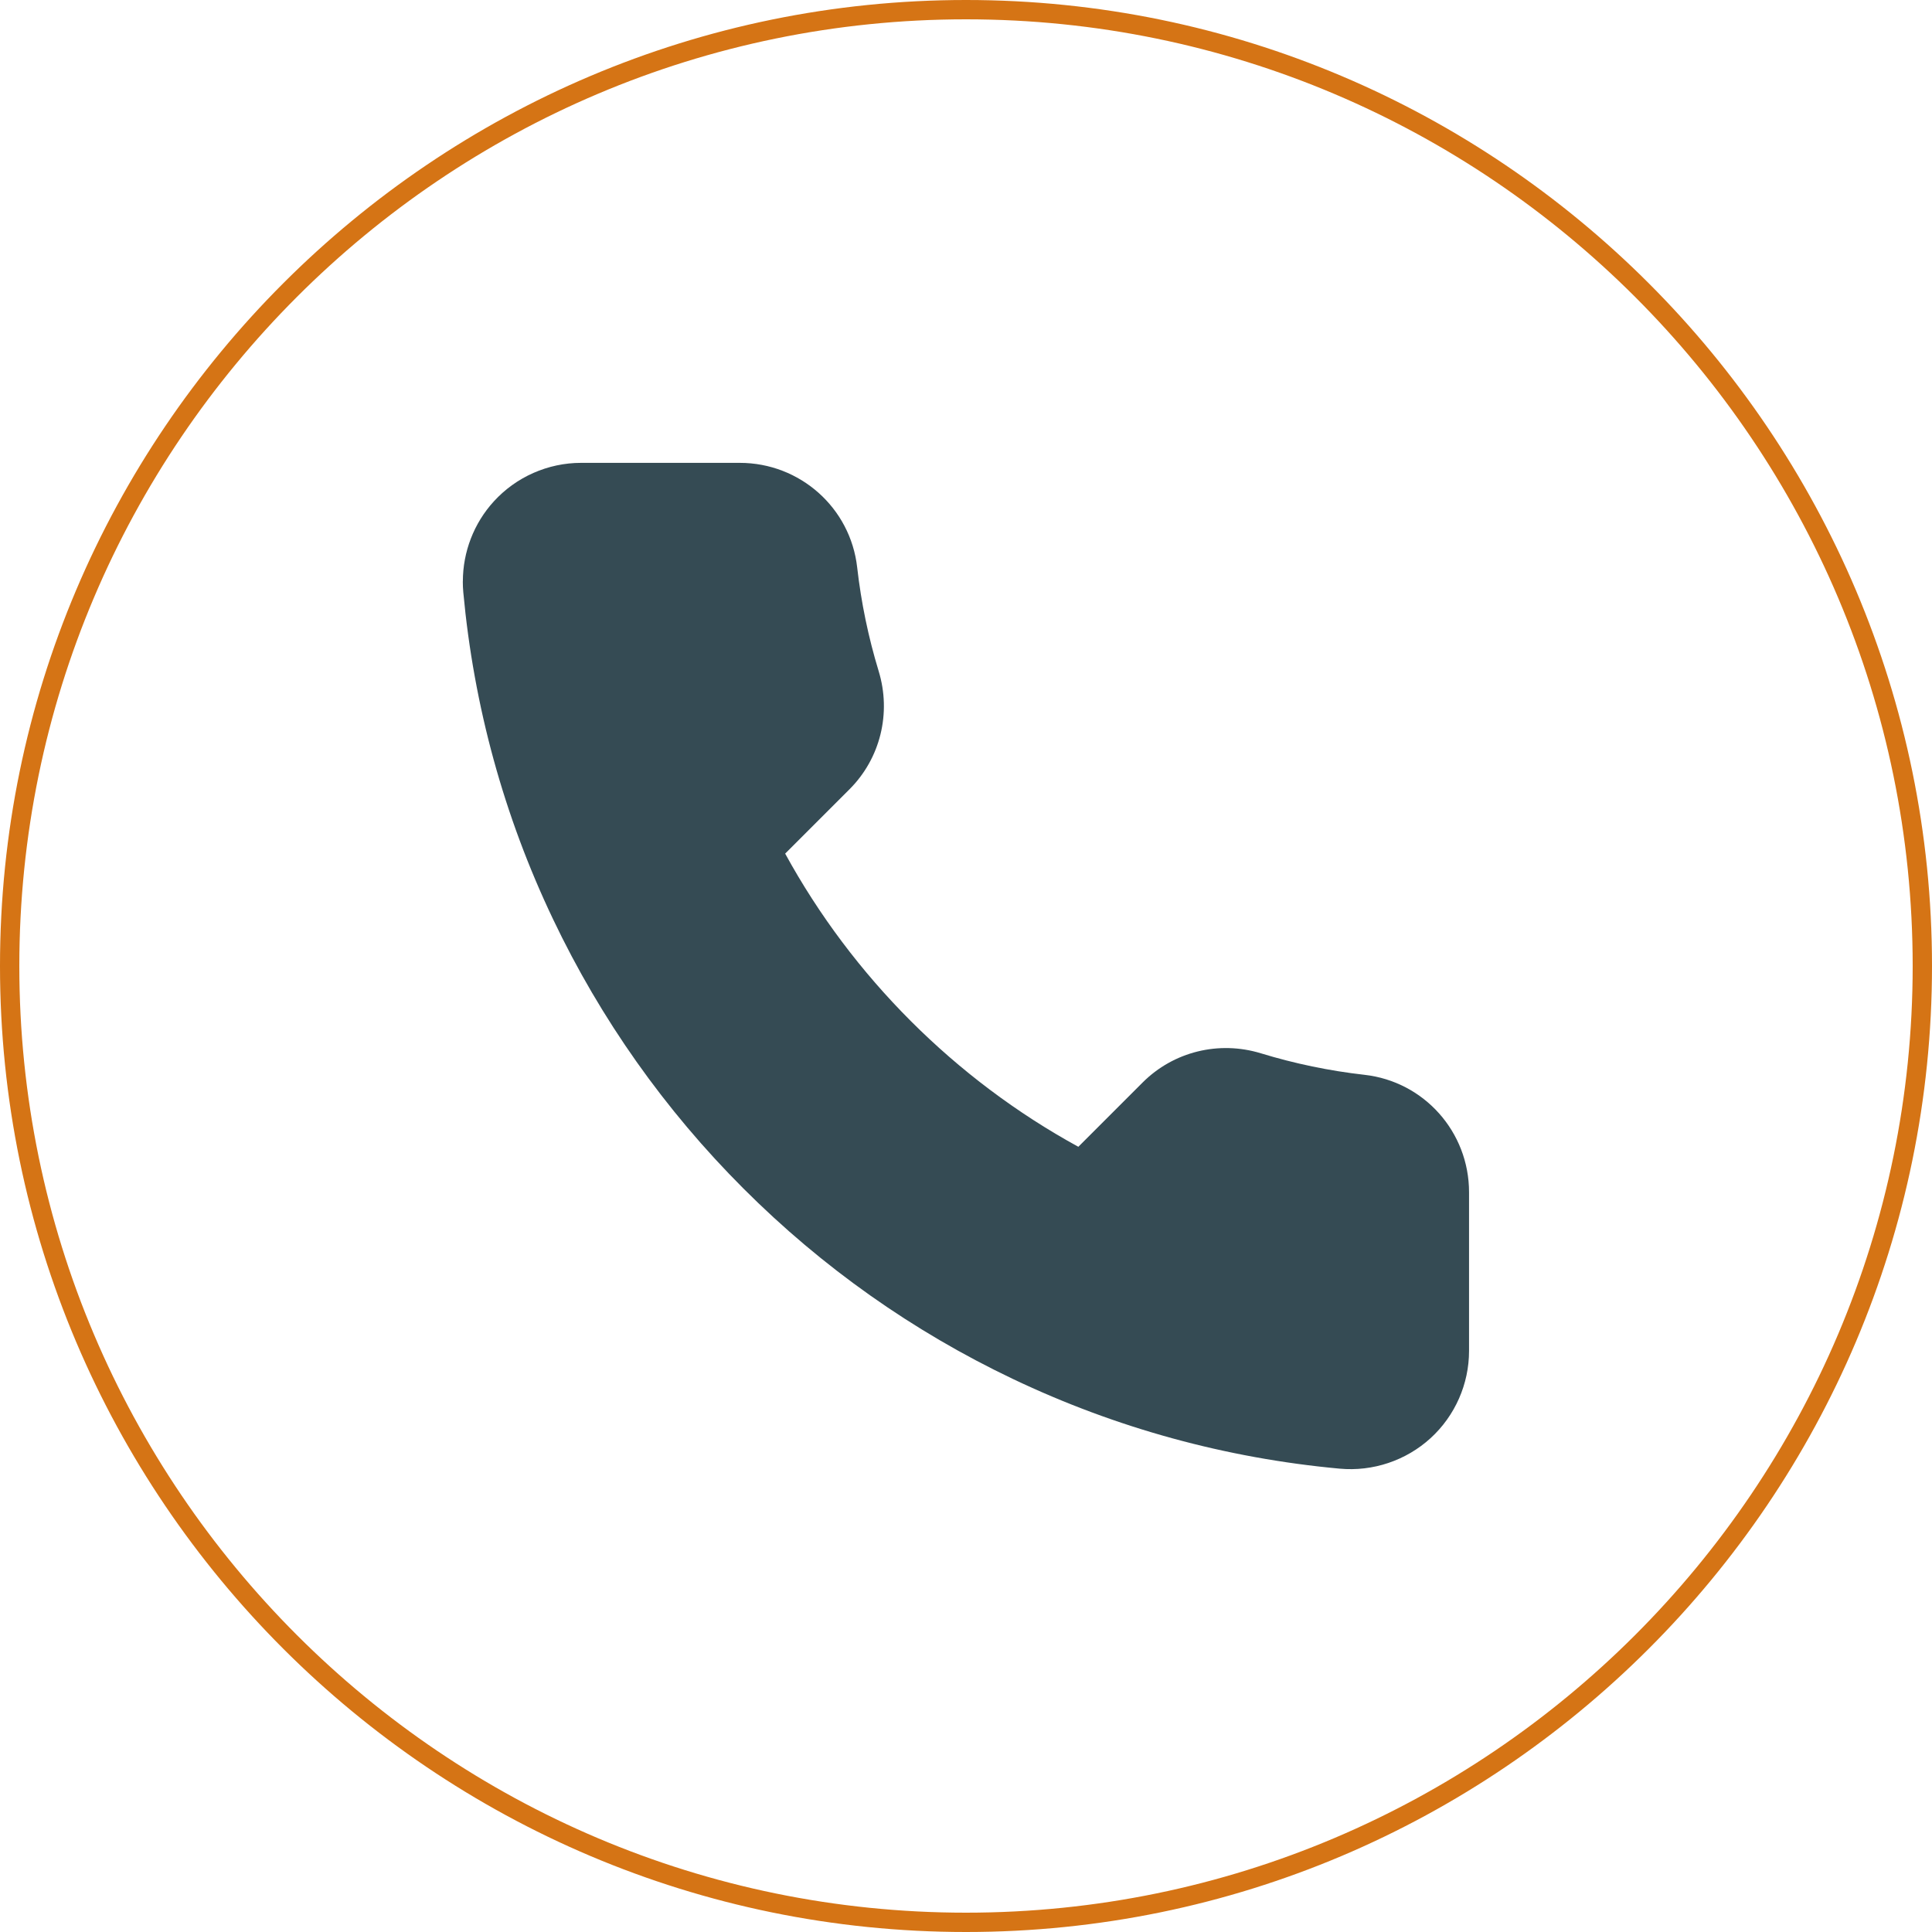 <?xml version="1.0" encoding="UTF-8"?>
<svg id="Laag_2" data-name="Laag 2" xmlns="http://www.w3.org/2000/svg" viewBox="0 0 400 400">
  <defs>
    <style>
      .cls-1 {
        fill: #354b54;
      }

      .cls-1, .cls-2 {
        stroke-width: 0px;
      }

      .cls-2 {
        fill: #d57415;
      }
    </style>
  </defs>
  <g id="Laag_1-2" data-name="Laag 1">
    <g>
      <path class="cls-2" d="M200,400C89.72,400,0,310.28,0,200S89.72,0,200,0s200,89.72,200,200-89.72,200-200,200ZM200,4C91.93,4,4,91.93,4,200s87.93,196,196,196,196-87.92,196-196S308.07,4,200,4Z"/>
      <path class="cls-1" d="M95.83,120.37c0-6.1,2.28-12.04,6.41-16.56,4.62-5.07,11.21-7.98,18.06-7.98h32.86c12.47,0,22.92,9.31,24.31,21.65.82,7.26,2.32,14.48,4.44,21.44,2.67,8.72.36,18.11-6.04,24.5l-13.31,13.31c13.95,25.49,35.21,46.75,60.7,60.7l13.31-13.31c6.4-6.4,15.78-8.71,24.5-6.04,6.96,2.13,14.18,3.63,21.44,4.45,12.34,1.39,21.64,11.84,21.64,24.31v32.85c0,6.86-2.9,13.44-7.97,18.07-5.09,4.64-11.94,6.94-18.81,6.31-23.58-2.17-46.34-8.42-67.66-18.57-20.72-9.87-39.5-23.13-55.79-39.43-16.29-16.29-29.56-35.06-39.43-55.79-10.16-21.32-16.4-44.08-18.57-67.66-.07-.75-.1-1.5-.1-2.24"/>
    </g>
  </g>
</svg>